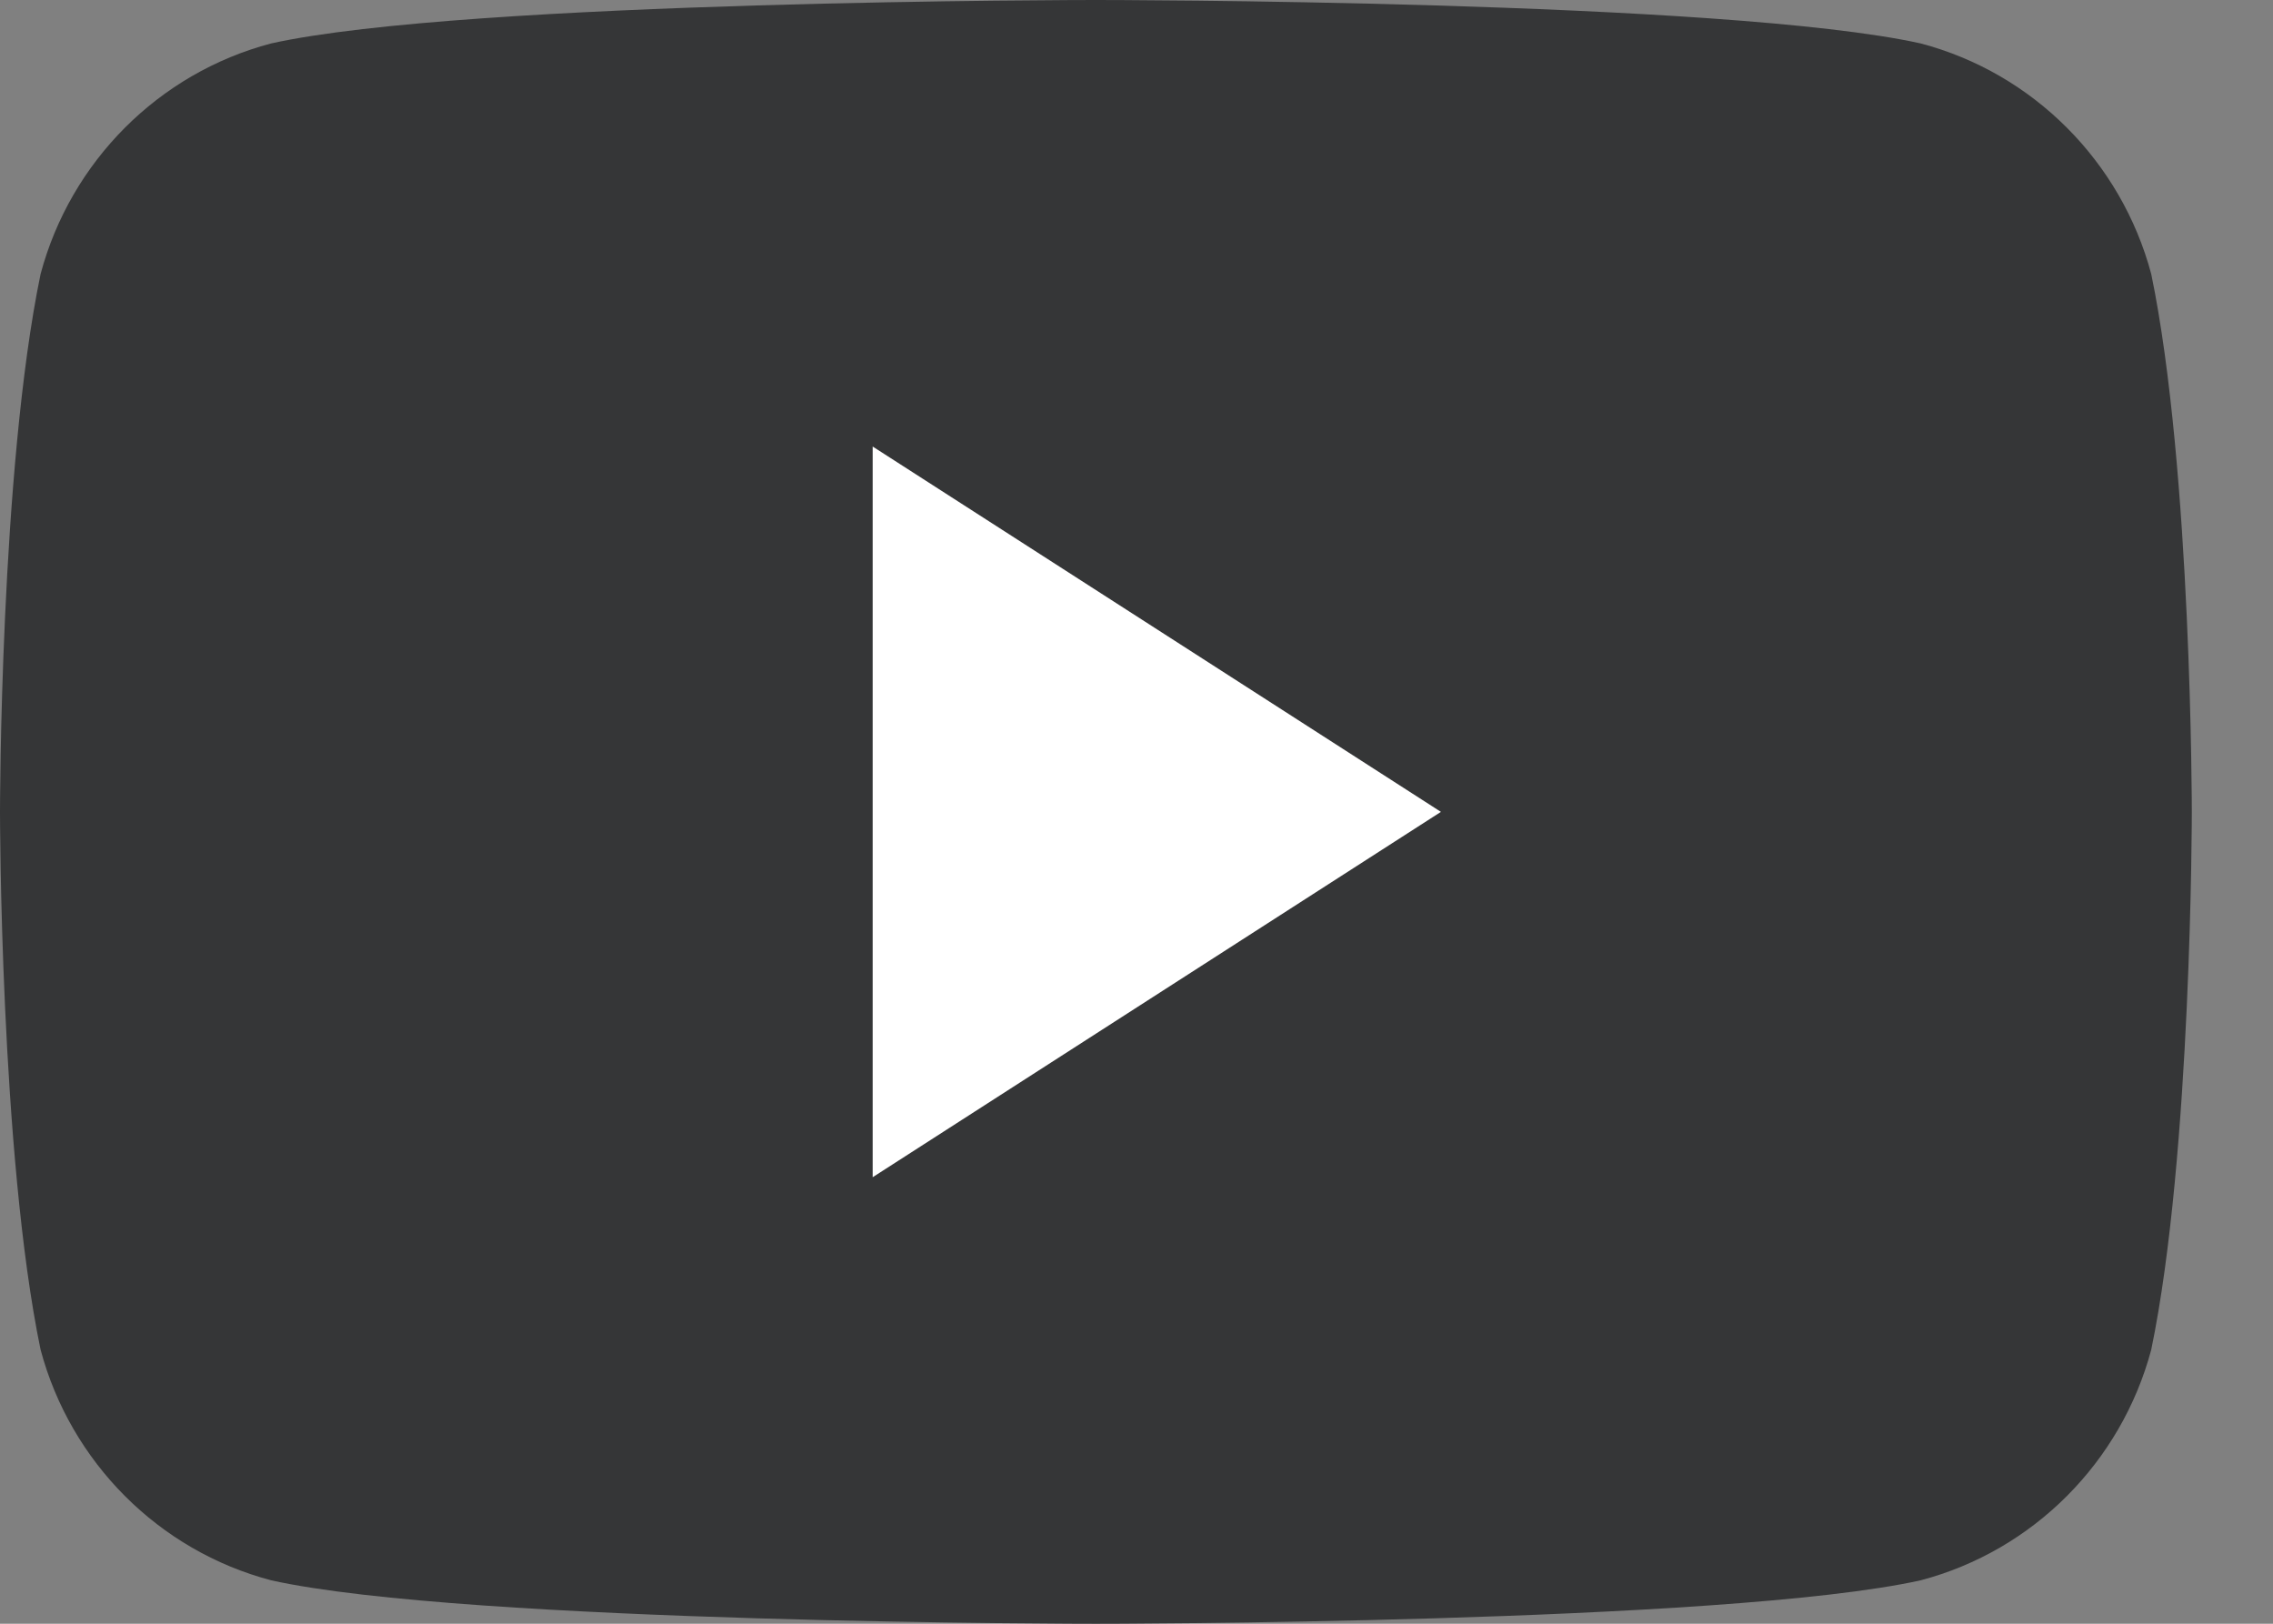 <?xml version="1.0" encoding="UTF-8"?>
<svg xmlns="http://www.w3.org/2000/svg" width="28" height="20" viewBox="0 0 28 20">
    <rect x="0" y="0" width="28" height="20" fill="#808080" stroke="none"/>
    <path fill="#353637" d="M26.5 3.375c-0.37-1.385-1.455-2.475-2.84-2.84C21.25 0 13.5 0 13.5 0S5.75 0 3.34 0.535c-1.385 0.365-2.47 1.455-2.84 2.84C0 5.785 0 10 0 10s0 4.215 0.5 6.625c0.37 1.385 1.455 2.475 2.84 2.84C5.75 20 13.5 20 13.5 20s7.75 0 10.16-0.535c1.385-0.365 2.47-1.455 2.84-2.84C27 14.215 27 10 27 10s0-4.215-0.5-6.625z"/>
    <path fill="#FFFFFF" d="M10.75 14.5l7-4.5-7-4.5v9z"/>
</svg>
